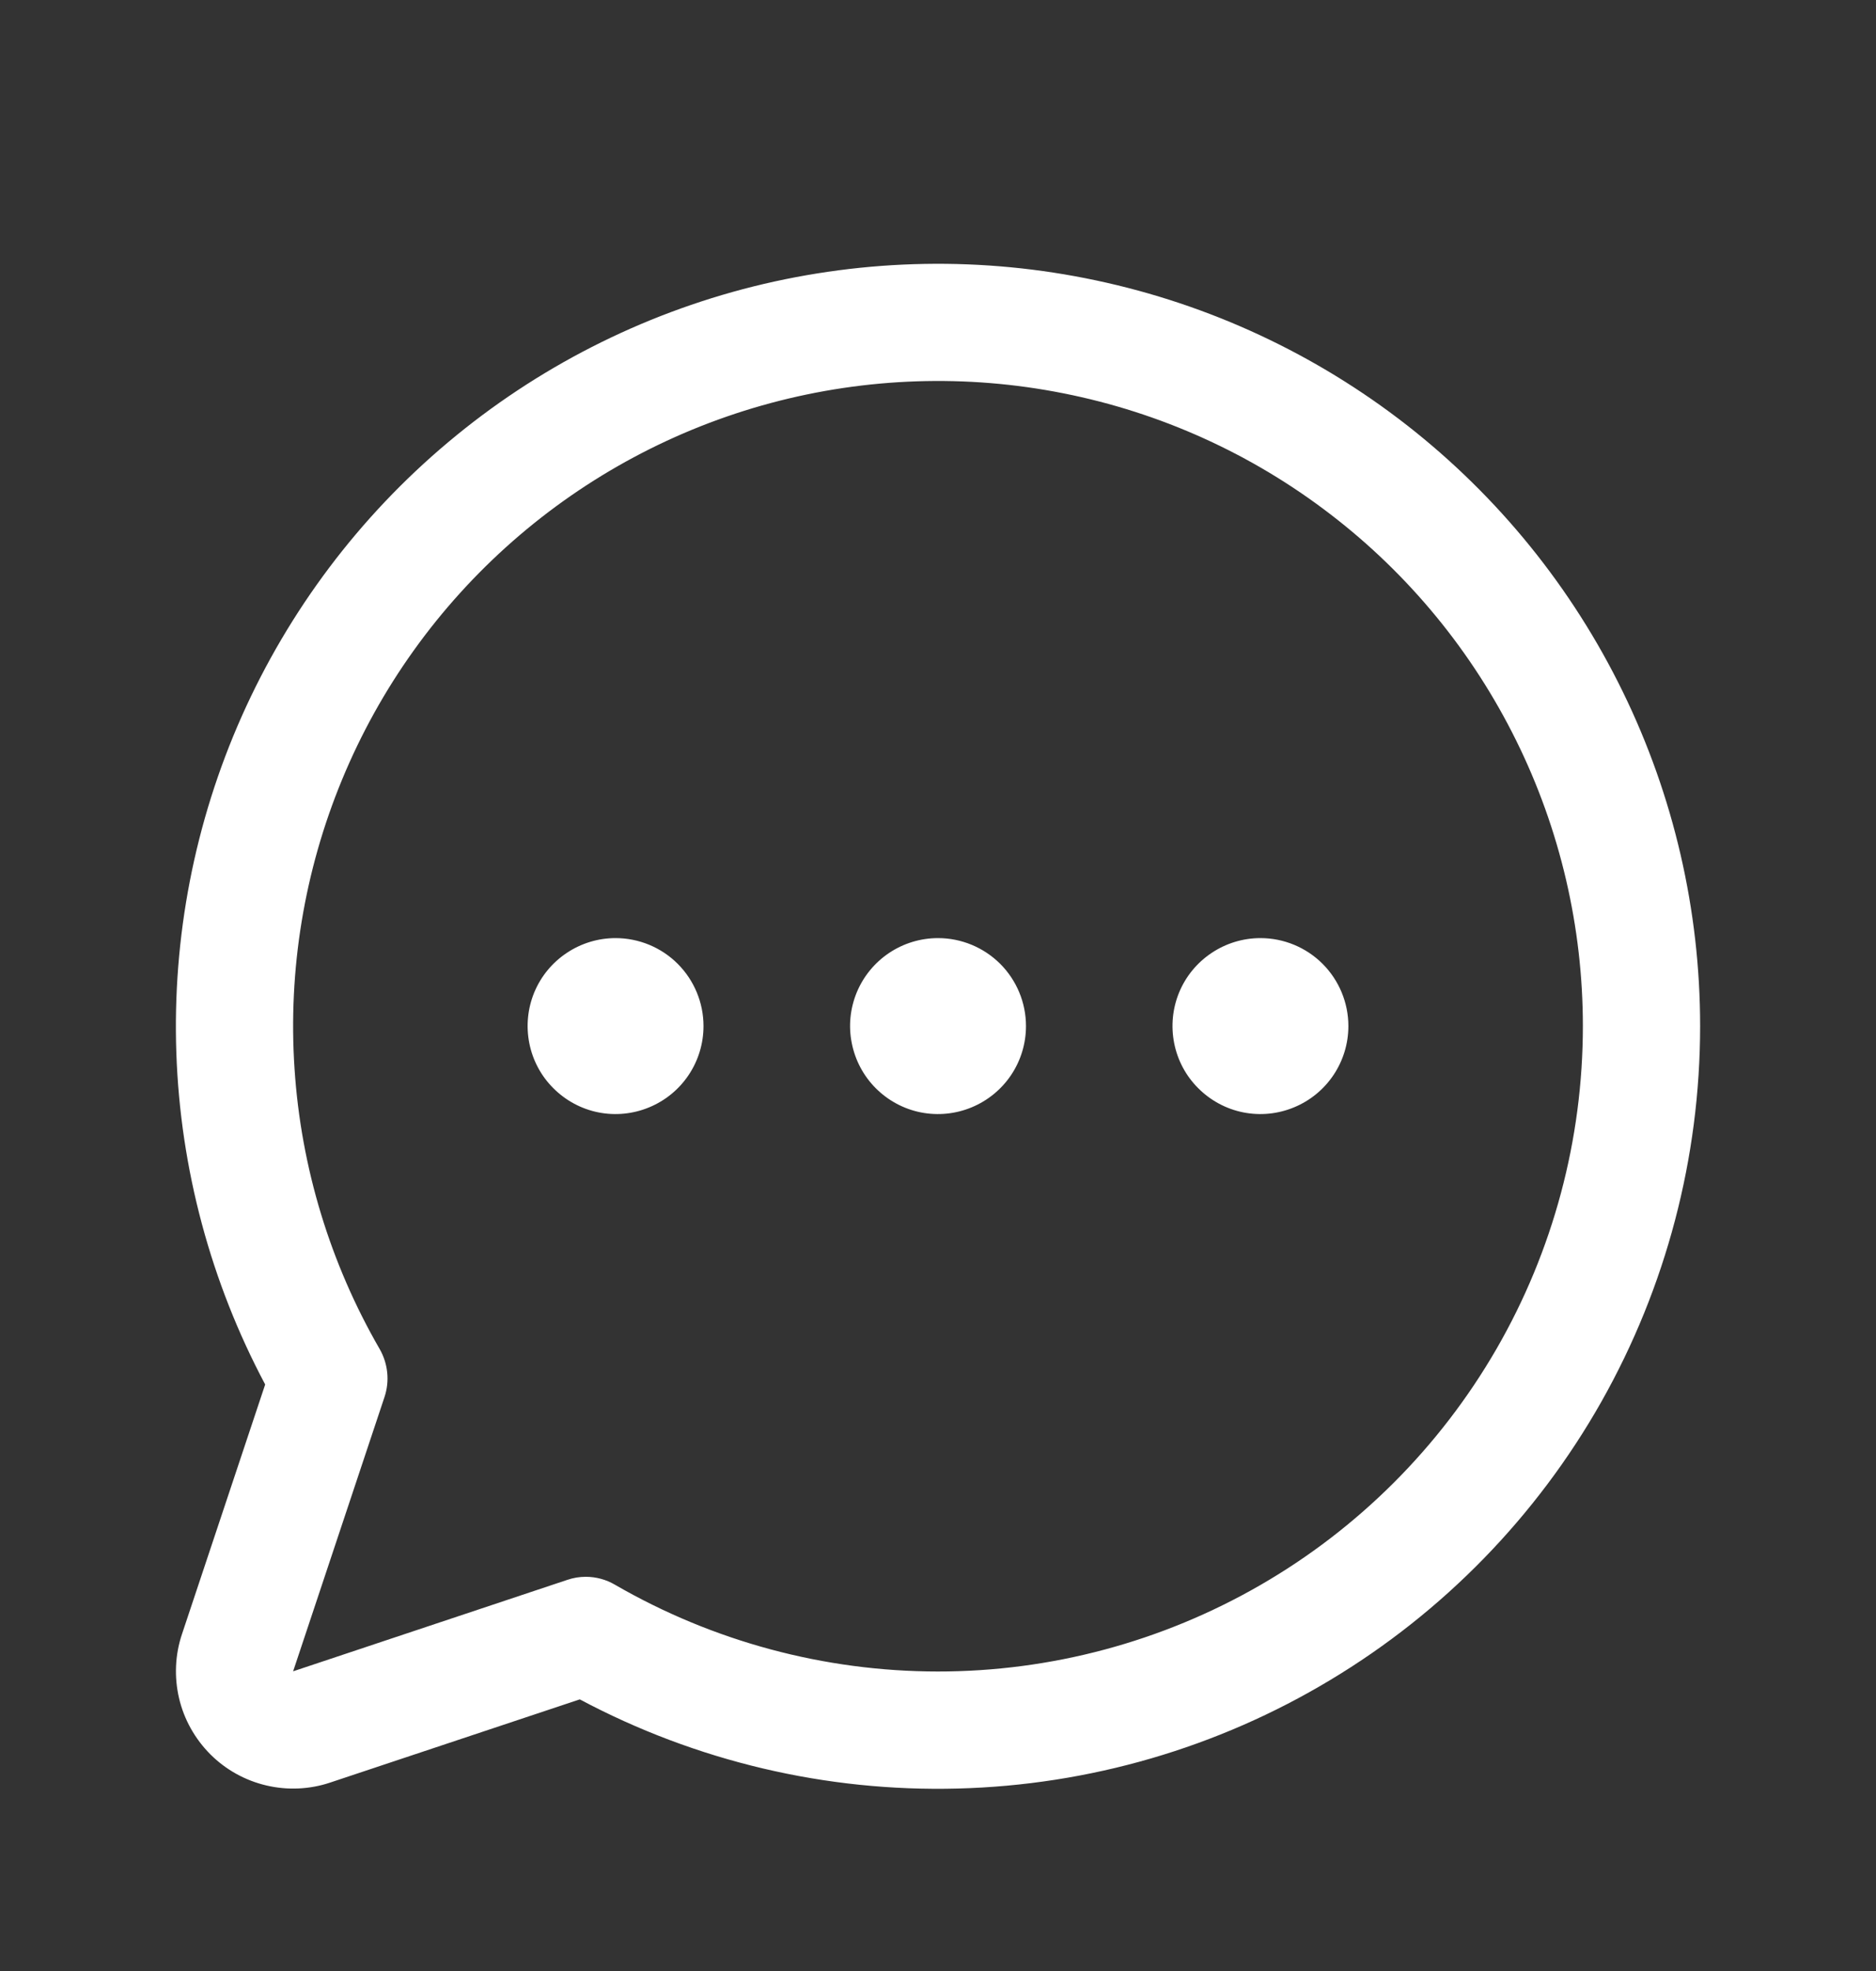<svg width="20" height="21" viewBox="0 0 20 21" fill="none" xmlns="http://www.w3.org/2000/svg">
<rect x="0" y="0" width="20" height="21" fill="#333333" stroke="none"/>
<g id="ChatCircleDots">
<path id="Vector" d="M10.938 10.932C10.938 11.118 10.883 11.299 10.78 11.453C10.677 11.607 10.53 11.727 10.359 11.798C10.188 11.869 9.999 11.888 9.817 11.852C9.635 11.816 9.468 11.726 9.337 11.595C9.206 11.464 9.117 11.297 9.081 11.115C9.044 10.933 9.063 10.745 9.134 10.573C9.205 10.402 9.325 10.256 9.479 10.153C9.633 10.05 9.815 9.995 10 9.995C10.249 9.995 10.487 10.094 10.663 10.269C10.839 10.445 10.938 10.684 10.938 10.932ZM6.562 9.995C6.377 9.995 6.196 10.05 6.042 10.153C5.887 10.256 5.767 10.402 5.696 10.573C5.625 10.745 5.607 10.933 5.643 11.115C5.679 11.297 5.768 11.464 5.9 11.595C6.031 11.726 6.198 11.816 6.38 11.852C6.561 11.888 6.75 11.869 6.921 11.798C7.093 11.727 7.239 11.607 7.342 11.453C7.445 11.299 7.5 11.118 7.5 10.932C7.5 10.684 7.401 10.445 7.225 10.269C7.05 10.094 6.811 9.995 6.562 9.995ZM13.438 9.995C13.252 9.995 13.071 10.05 12.917 10.153C12.762 10.256 12.642 10.402 12.571 10.573C12.5 10.745 12.482 10.933 12.518 11.115C12.554 11.297 12.643 11.464 12.775 11.595C12.906 11.726 13.073 11.816 13.255 11.852C13.437 11.888 13.625 11.869 13.796 11.798C13.968 11.727 14.114 11.607 14.217 11.453C14.32 11.299 14.375 11.118 14.375 10.932C14.375 10.684 14.276 10.445 14.1 10.269C13.925 10.094 13.686 9.995 13.438 9.995ZM18.125 10.932C18.125 12.335 17.762 13.714 17.072 14.935C16.381 16.156 15.386 17.177 14.183 17.899C12.981 18.622 11.612 19.02 10.21 19.056C8.807 19.093 7.419 18.765 6.181 18.106L3.521 18.992C3.301 19.066 3.064 19.076 2.839 19.023C2.613 18.97 2.406 18.855 2.242 18.691C2.078 18.526 1.962 18.32 1.909 18.094C1.856 17.868 1.866 17.631 1.94 17.411L2.827 14.751C2.247 13.661 1.923 12.454 1.88 11.22C1.837 9.987 2.075 8.76 2.577 7.632C3.079 6.505 3.831 5.506 4.776 4.713C5.721 3.919 6.835 3.351 8.032 3.052C9.23 2.754 10.479 2.731 11.687 2.988C12.894 3.244 14.027 3.772 15 4.531C15.973 5.291 16.76 6.262 17.301 7.371C17.843 8.48 18.125 9.698 18.125 10.932ZM16.875 10.932C16.875 9.878 16.632 8.837 16.165 7.892C15.698 6.946 15.02 6.12 14.183 5.479C13.347 4.837 12.373 4.396 11.339 4.191C10.305 3.985 9.237 4.021 8.218 4.294C7.2 4.567 6.258 5.071 5.465 5.767C4.672 6.463 4.05 7.331 3.647 8.306C3.244 9.28 3.07 10.335 3.14 11.387C3.209 12.439 3.52 13.461 4.048 14.374C4.092 14.451 4.119 14.536 4.128 14.624C4.137 14.713 4.127 14.801 4.099 14.885L3.125 17.807L6.047 16.833C6.111 16.811 6.177 16.8 6.245 16.8C6.354 16.8 6.462 16.829 6.557 16.885C7.602 17.489 8.788 17.808 9.996 17.809C11.203 17.81 12.389 17.492 13.435 16.889C14.481 16.286 15.35 15.417 15.954 14.372C16.558 13.326 16.875 12.14 16.875 10.932Z" fill="white"/>
</g>
</svg>
